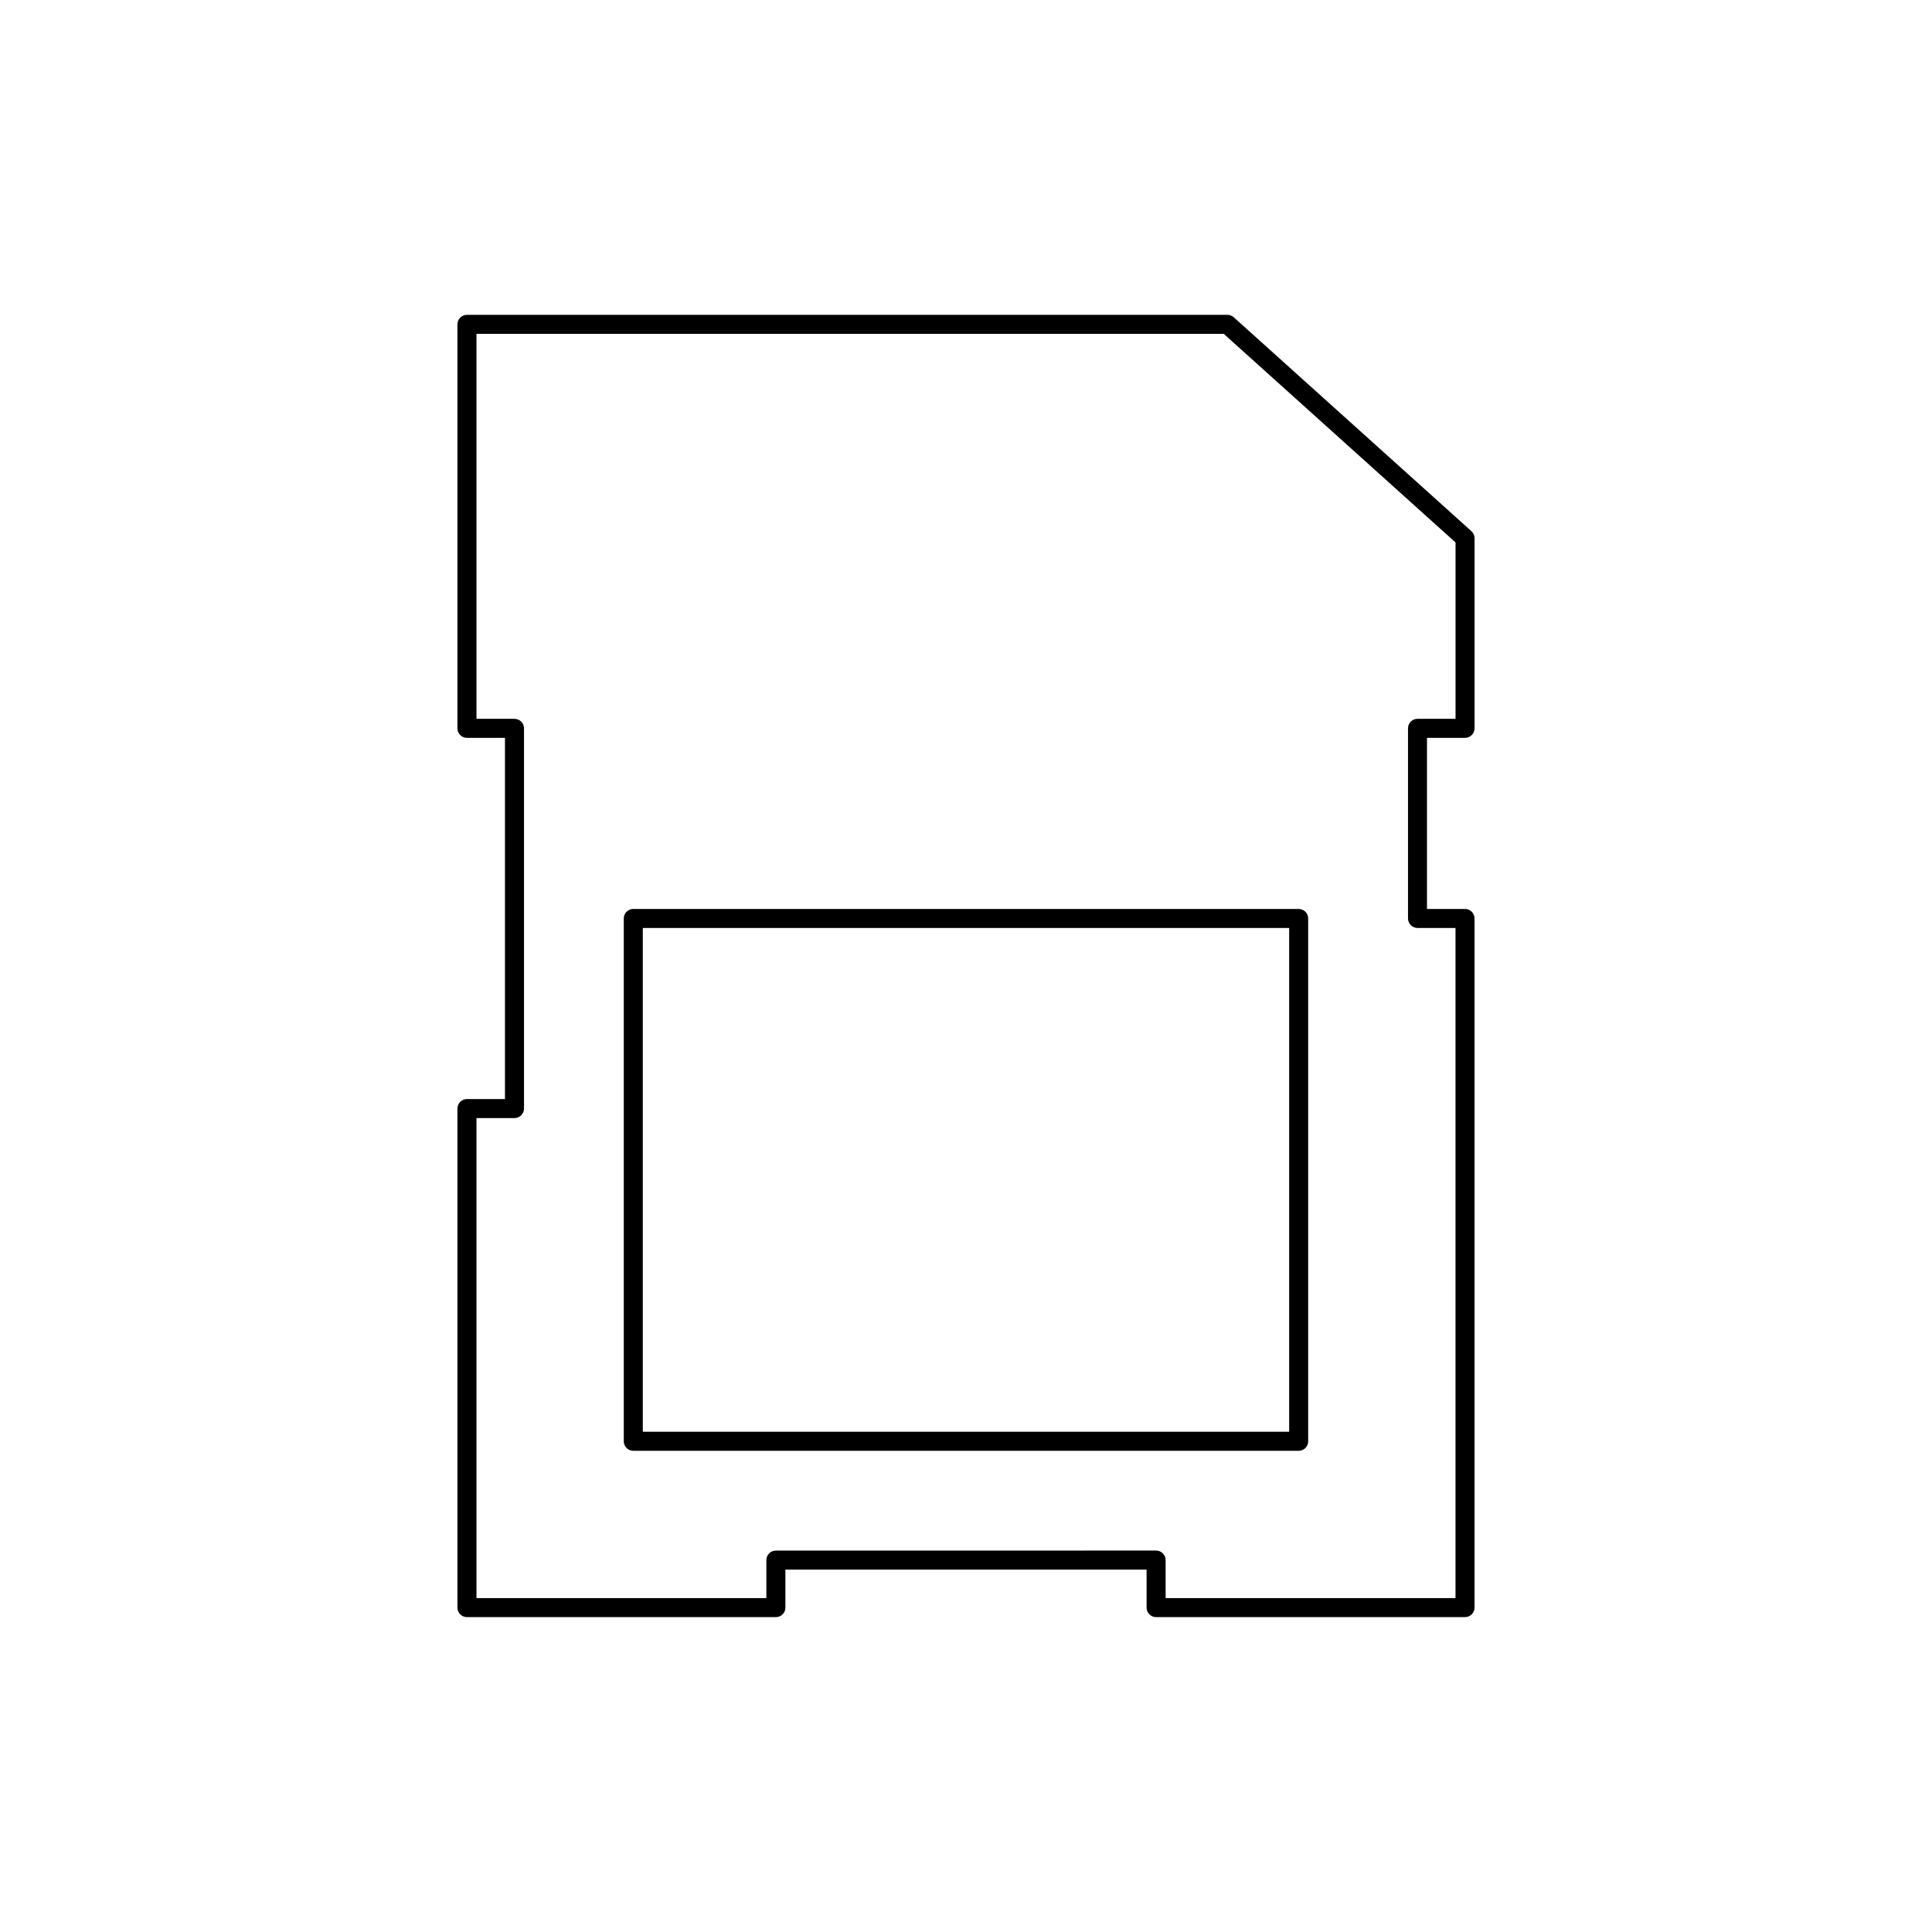 <?xml version="1.0" encoding="UTF-8"?>
<!-- Uploaded to: SVG Repo, www.svgrepo.com, Generator: SVG Repo Mixer Tools -->
<svg fill="#000000" width="800px" height="800px" version="1.1" viewBox="144 144 512 512" xmlns="http://www.w3.org/2000/svg">
 <g>
  <path d="m532.25 339.54c1.391 0 2.523-1.133 2.523-2.523v-50.383c0-0.715-0.309-1.395-0.836-1.871l-62.977-56.68c-0.461-0.418-1.062-0.652-1.684-0.652l-201.53 0.008c-1.391 0-2.523 1.133-2.523 2.523v107.06c0 1.391 1.133 2.523 2.523 2.523h10.074v95.719l-10.074-0.004c-1.391 0-2.523 1.133-2.523 2.523v132.25c0 1.391 1.133 2.523 2.523 2.523h81.867c1.391 0 2.523-1.133 2.523-2.523v-10.074h95.719v10.074c0 1.391 1.133 2.523 2.523 2.523h81.867c1.391 0 2.523-1.133 2.523-2.523l-0.004-182.63c0-1.391-1.133-2.523-2.523-2.523h-10.074v-45.336zm-12.598 50.383h10.074v177.59h-76.824v-10.074c0-1.391-1.133-2.523-2.523-2.523l-100.76 0.004c-1.391 0-2.523 1.133-2.523 2.523v10.074l-76.824-0.004v-127.21h10.074c1.391 0 2.523-1.133 2.523-2.523v-100.76c0-1.391-1.133-2.523-2.523-2.523h-10.074v-102.02h198.04l61.422 55.277v46.742l-10.074-0.004c-1.391 0-2.523 1.133-2.523 2.523v50.383c0.004 1.387 1.133 2.519 2.523 2.519z"/>
  <path d="m488.16 384.88h-176.33c-1.391 0-2.523 1.133-2.523 2.523v138.55c0 1.391 1.133 2.523 2.523 2.523h176.33c1.391 0 2.523-1.133 2.523-2.523v-138.55c0-1.391-1.133-2.519-2.523-2.519zm-2.519 138.55h-171.29v-133.5h171.29z"/>
 </g>
</svg>